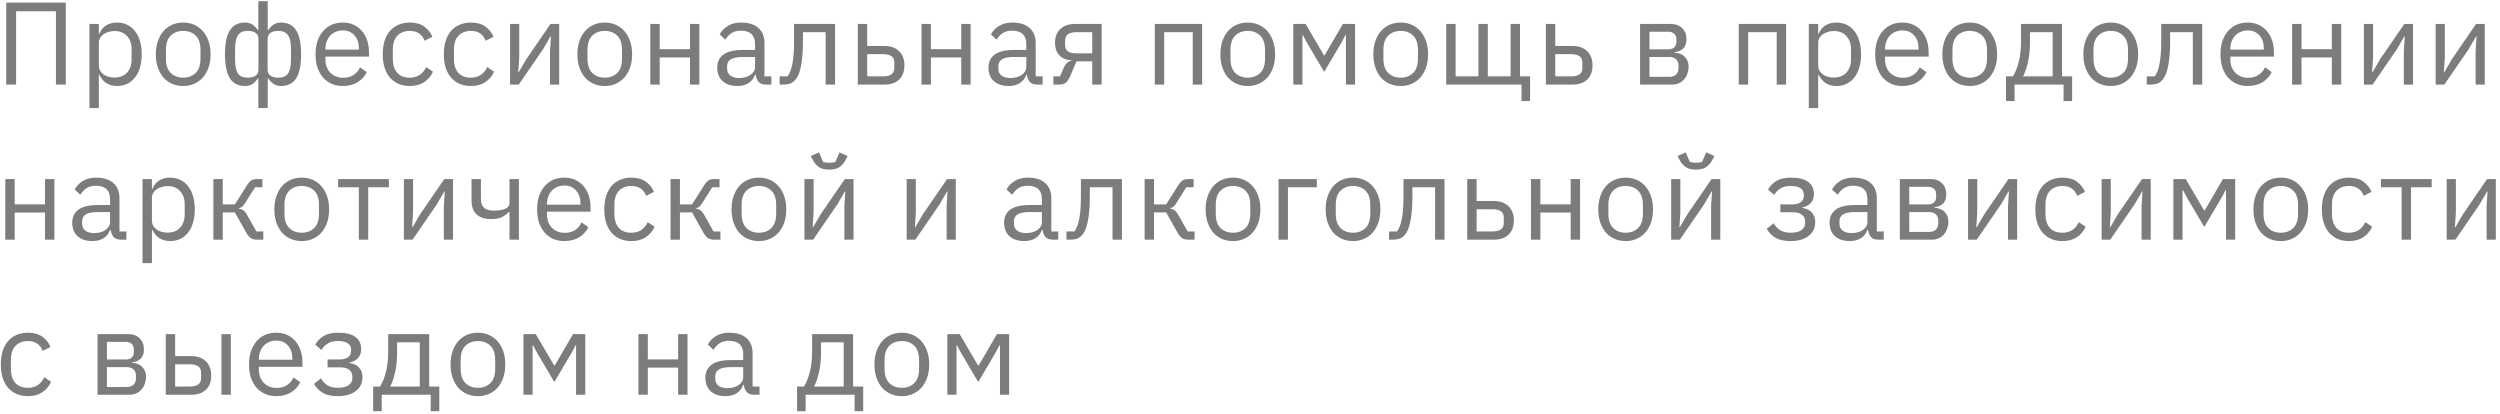 <?xml version="1.0" encoding="UTF-8"?> <svg xmlns="http://www.w3.org/2000/svg" width="532" height="88" viewBox="0 0 532 88" fill="none"><path d="M1.325 0.55H14V18H11.9V2.4H3.425V18H1.325V0.55ZM19.034 5.1H21.034V7.2H21.134C21.467 6.383 21.951 5.783 22.584 5.4C23.234 5 24.009 4.8 24.909 4.8C25.709 4.8 26.434 4.958 27.084 5.275C27.734 5.592 28.284 6.042 28.734 6.625C29.201 7.208 29.551 7.917 29.784 8.75C30.034 9.583 30.159 10.517 30.159 11.55C30.159 12.583 30.034 13.517 29.784 14.35C29.551 15.183 29.201 15.892 28.734 16.475C28.284 17.058 27.734 17.508 27.084 17.825C26.434 18.142 25.709 18.3 24.909 18.3C23.159 18.3 21.901 17.5 21.134 15.9H21.034V23H19.034V5.1ZM24.359 16.5C25.492 16.5 26.384 16.15 27.034 15.45C27.684 14.733 28.009 13.8 28.009 12.65V10.45C28.009 9.3 27.684 8.375 27.034 7.675C26.384 6.958 25.492 6.6 24.359 6.6C23.909 6.6 23.476 6.667 23.059 6.8C22.659 6.917 22.309 7.083 22.009 7.3C21.709 7.517 21.467 7.783 21.284 8.1C21.117 8.4 21.034 8.725 21.034 9.075V13.875C21.034 14.292 21.117 14.667 21.284 15C21.467 15.317 21.709 15.592 22.009 15.825C22.309 16.042 22.659 16.208 23.059 16.325C23.476 16.442 23.909 16.5 24.359 16.5ZM38.986 18.3C38.119 18.3 37.328 18.142 36.611 17.825C35.894 17.508 35.278 17.058 34.761 16.475C34.261 15.875 33.869 15.167 33.586 14.35C33.303 13.517 33.161 12.583 33.161 11.55C33.161 10.533 33.303 9.608 33.586 8.775C33.869 7.942 34.261 7.233 34.761 6.65C35.278 6.05 35.894 5.592 36.611 5.275C37.328 4.958 38.119 4.8 38.986 4.8C39.853 4.8 40.636 4.958 41.336 5.275C42.053 5.592 42.669 6.05 43.186 6.65C43.703 7.233 44.103 7.942 44.386 8.775C44.669 9.608 44.811 10.533 44.811 11.55C44.811 12.583 44.669 13.517 44.386 14.35C44.103 15.167 43.703 15.875 43.186 16.475C42.669 17.058 42.053 17.508 41.336 17.825C40.636 18.142 39.853 18.3 38.986 18.3ZM38.986 16.525C40.069 16.525 40.953 16.192 41.636 15.525C42.319 14.858 42.661 13.842 42.661 12.475V10.625C42.661 9.258 42.319 8.242 41.636 7.575C40.953 6.908 40.069 6.575 38.986 6.575C37.903 6.575 37.019 6.908 36.336 7.575C35.653 8.242 35.311 9.258 35.311 10.625V12.475C35.311 13.842 35.653 14.858 36.336 15.525C37.019 16.192 37.903 16.525 38.986 16.525ZM54.974 16.65H54.899C54.566 17.15 54.182 17.55 53.749 17.85C53.316 18.15 52.782 18.3 52.149 18.3C50.699 18.3 49.624 17.758 48.924 16.675C48.224 15.575 47.874 13.867 47.874 11.55C47.874 9.233 48.224 7.533 48.924 6.45C49.624 5.35 50.699 4.8 52.149 4.8C52.782 4.8 53.316 4.95 53.749 5.25C54.182 5.55 54.566 5.95 54.899 6.45H54.974V0.25H56.974V6.45H57.049C57.382 5.95 57.766 5.55 58.199 5.25C58.632 4.95 59.166 4.8 59.799 4.8C61.249 4.8 62.324 5.35 63.024 6.45C63.724 7.533 64.074 9.233 64.074 11.55C64.074 13.867 63.724 15.575 63.024 16.675C62.324 17.758 61.249 18.3 59.799 18.3C59.166 18.3 58.632 18.15 58.199 17.85C57.766 17.55 57.382 17.15 57.049 16.65H56.974V23H54.974V16.65ZM52.674 16.525C54.224 16.525 54.999 15.942 54.999 14.775V8.325C54.999 7.158 54.224 6.575 52.674 6.575C51.741 6.575 51.066 6.875 50.649 7.475C50.232 8.058 50.024 9.05 50.024 10.45V12.65C50.024 14.05 50.232 15.05 50.649 15.65C51.066 16.233 51.741 16.525 52.674 16.525ZM59.274 16.525C60.191 16.525 60.857 16.233 61.274 15.65C61.707 15.05 61.924 14.05 61.924 12.65V10.45C61.924 9.05 61.707 8.058 61.274 7.475C60.857 6.875 60.191 6.575 59.274 6.575C57.724 6.575 56.949 7.158 56.949 8.325V14.775C56.949 15.942 57.724 16.525 59.274 16.525ZM72.948 18.3C72.064 18.3 71.264 18.142 70.548 17.825C69.848 17.508 69.24 17.058 68.723 16.475C68.223 15.875 67.831 15.167 67.548 14.35C67.281 13.517 67.148 12.583 67.148 11.55C67.148 10.533 67.281 9.608 67.548 8.775C67.831 7.942 68.223 7.233 68.723 6.65C69.24 6.05 69.848 5.592 70.548 5.275C71.264 4.958 72.064 4.8 72.948 4.8C73.814 4.8 74.59 4.958 75.273 5.275C75.956 5.592 76.54 6.033 77.023 6.6C77.506 7.15 77.873 7.808 78.123 8.575C78.389 9.342 78.523 10.183 78.523 11.1V12.05H69.248V12.65C69.248 13.2 69.331 13.717 69.498 14.2C69.681 14.667 69.931 15.075 70.248 15.425C70.581 15.775 70.981 16.05 71.448 16.25C71.931 16.45 72.473 16.55 73.073 16.55C73.889 16.55 74.598 16.358 75.198 15.975C75.814 15.592 76.29 15.042 76.623 14.325L78.048 15.35C77.631 16.233 76.981 16.95 76.098 17.5C75.215 18.033 74.165 18.3 72.948 18.3ZM72.948 6.475C72.398 6.475 71.898 6.575 71.448 6.775C70.998 6.958 70.606 7.225 70.273 7.575C69.956 7.925 69.706 8.342 69.523 8.825C69.34 9.292 69.248 9.808 69.248 10.375V10.55H76.373V10.275C76.373 9.125 76.056 8.208 75.423 7.525C74.806 6.825 73.981 6.475 72.948 6.475ZM87.194 18.3C86.294 18.3 85.485 18.142 84.769 17.825C84.052 17.508 83.444 17.058 82.944 16.475C82.46 15.892 82.085 15.183 81.819 14.35C81.569 13.517 81.444 12.583 81.444 11.55C81.444 10.517 81.569 9.583 81.819 8.75C82.085 7.917 82.46 7.208 82.944 6.625C83.444 6.042 84.052 5.592 84.769 5.275C85.485 4.958 86.294 4.8 87.194 4.8C88.477 4.8 89.502 5.083 90.269 5.65C91.052 6.2 91.635 6.925 92.019 7.825L90.344 8.675C90.11 8.008 89.727 7.492 89.194 7.125C88.66 6.758 87.994 6.575 87.194 6.575C86.594 6.575 86.069 6.675 85.619 6.875C85.169 7.058 84.794 7.325 84.494 7.675C84.194 8.008 83.969 8.417 83.819 8.9C83.669 9.367 83.594 9.883 83.594 10.45V12.65C83.594 13.783 83.894 14.717 84.494 15.45C85.11 16.167 86.01 16.525 87.194 16.525C88.81 16.525 89.977 15.775 90.694 14.275L92.144 15.25C91.727 16.183 91.102 16.925 90.269 17.475C89.452 18.025 88.427 18.3 87.194 18.3ZM100.195 18.3C99.295 18.3 98.487 18.142 97.77 17.825C97.054 17.508 96.445 17.058 95.945 16.475C95.462 15.892 95.087 15.183 94.82 14.35C94.57 13.517 94.445 12.583 94.445 11.55C94.445 10.517 94.57 9.583 94.82 8.75C95.087 7.917 95.462 7.208 95.945 6.625C96.445 6.042 97.054 5.592 97.77 5.275C98.487 4.958 99.295 4.8 100.195 4.8C101.479 4.8 102.504 5.083 103.27 5.65C104.054 6.2 104.637 6.925 105.02 7.825L103.345 8.675C103.112 8.008 102.729 7.492 102.195 7.125C101.662 6.758 100.995 6.575 100.195 6.575C99.595 6.575 99.07 6.675 98.62 6.875C98.17 7.058 97.795 7.325 97.495 7.675C97.195 8.008 96.97 8.417 96.82 8.9C96.67 9.367 96.595 9.883 96.595 10.45V12.65C96.595 13.783 96.895 14.717 97.495 15.45C98.112 16.167 99.012 16.525 100.195 16.525C101.812 16.525 102.979 15.775 103.695 14.275L105.145 15.25C104.729 16.183 104.104 16.925 103.27 17.475C102.454 18.025 101.429 18.3 100.195 18.3ZM108.544 5.1H110.494V12.25L110.294 15.35H110.394L111.994 12.6L117.144 5.1H118.994V18H117.044V10.85L117.244 7.75H117.144L115.544 10.5L110.394 18H108.544V5.1ZM128.691 18.3C127.824 18.3 127.032 18.142 126.316 17.825C125.599 17.508 124.982 17.058 124.466 16.475C123.966 15.875 123.574 15.167 123.291 14.35C123.007 13.517 122.866 12.583 122.866 11.55C122.866 10.533 123.007 9.608 123.291 8.775C123.574 7.942 123.966 7.233 124.466 6.65C124.982 6.05 125.599 5.592 126.316 5.275C127.032 4.958 127.824 4.8 128.691 4.8C129.557 4.8 130.341 4.958 131.041 5.275C131.757 5.592 132.374 6.05 132.891 6.65C133.407 7.233 133.807 7.942 134.091 8.775C134.374 9.608 134.516 10.533 134.516 11.55C134.516 12.583 134.374 13.517 134.091 14.35C133.807 15.167 133.407 15.875 132.891 16.475C132.374 17.058 131.757 17.508 131.041 17.825C130.341 18.142 129.557 18.3 128.691 18.3ZM128.691 16.525C129.774 16.525 130.657 16.192 131.341 15.525C132.024 14.858 132.366 13.842 132.366 12.475V10.625C132.366 9.258 132.024 8.242 131.341 7.575C130.657 6.908 129.774 6.575 128.691 6.575C127.607 6.575 126.724 6.908 126.041 7.575C125.357 8.242 125.016 9.258 125.016 10.625V12.475C125.016 13.842 125.357 14.858 126.041 15.525C126.724 16.192 127.607 16.525 128.691 16.525ZM138.38 5.1H140.38V10.475H146.83V5.1H148.83V18H146.83V12.225H140.38V18H138.38V5.1ZM163.027 18C162.277 18 161.736 17.8 161.402 17.4C161.086 17 160.886 16.5 160.802 15.9H160.677C160.394 16.7 159.927 17.3 159.277 17.7C158.627 18.1 157.852 18.3 156.952 18.3C155.586 18.3 154.519 17.95 153.752 17.25C153.002 16.55 152.627 15.6 152.627 14.4C152.627 13.183 153.069 12.25 153.952 11.6C154.852 10.95 156.244 10.625 158.127 10.625H160.677V9.35C160.677 8.433 160.427 7.733 159.927 7.25C159.427 6.767 158.661 6.525 157.627 6.525C156.844 6.525 156.186 6.7 155.652 7.05C155.136 7.4 154.702 7.867 154.352 8.45L153.152 7.325C153.502 6.625 154.061 6.033 154.827 5.55C155.594 5.05 156.561 4.8 157.727 4.8C159.294 4.8 160.511 5.183 161.377 5.95C162.244 6.717 162.677 7.783 162.677 9.15V16.25H164.152V18H163.027ZM157.277 16.6C157.777 16.6 158.236 16.542 158.652 16.425C159.069 16.308 159.427 16.142 159.727 15.925C160.027 15.708 160.261 15.458 160.427 15.175C160.594 14.892 160.677 14.583 160.677 14.25V12.125H158.027C156.877 12.125 156.036 12.292 155.502 12.625C154.986 12.958 154.727 13.442 154.727 14.075V14.6C154.727 15.233 154.952 15.725 155.402 16.075C155.869 16.425 156.494 16.6 157.277 16.6ZM165.901 16.25H167.601C167.818 15.95 168.009 15.592 168.176 15.175C168.343 14.758 168.484 14.258 168.601 13.675C168.718 13.092 168.809 12.4 168.876 11.6C168.943 10.8 168.976 9.858 168.976 8.775V5.1H177.701V18H175.701V6.85H170.876V8.825C170.876 10.075 170.826 11.167 170.726 12.1C170.643 13.033 170.518 13.833 170.351 14.5C170.201 15.167 170.018 15.717 169.801 16.15C169.584 16.567 169.351 16.9 169.101 17.15C168.784 17.467 168.434 17.692 168.051 17.825C167.668 17.942 167.209 18 166.676 18H165.901V16.25ZM182.537 5.1H184.537V9.775H188.212C189.512 9.775 190.545 10.142 191.312 10.875C192.078 11.608 192.462 12.617 192.462 13.9C192.462 15.2 192.087 16.208 191.337 16.925C190.587 17.642 189.553 18 188.237 18H182.537V5.1ZM187.937 16.25C188.687 16.25 189.27 16.108 189.687 15.825C190.103 15.542 190.312 15.067 190.312 14.4V13.35C190.312 12.683 190.103 12.217 189.687 11.95C189.27 11.667 188.687 11.525 187.937 11.525H184.537V16.25H187.937ZM196.1 5.1H198.1V10.475H204.55V5.1H206.55V18H204.55V12.225H198.1V18H196.1V5.1ZM220.747 18C219.997 18 219.456 17.8 219.122 17.4C218.806 17 218.606 16.5 218.522 15.9H218.397C218.114 16.7 217.647 17.3 216.997 17.7C216.347 18.1 215.572 18.3 214.672 18.3C213.306 18.3 212.239 17.95 211.472 17.25C210.722 16.55 210.347 15.6 210.347 14.4C210.347 13.183 210.789 12.25 211.672 11.6C212.572 10.95 213.964 10.625 215.847 10.625H218.397V9.35C218.397 8.433 218.147 7.733 217.647 7.25C217.147 6.767 216.381 6.525 215.347 6.525C214.564 6.525 213.906 6.7 213.372 7.05C212.856 7.4 212.422 7.867 212.072 8.45L210.872 7.325C211.222 6.625 211.781 6.033 212.547 5.55C213.314 5.05 214.281 4.8 215.447 4.8C217.014 4.8 218.231 5.183 219.097 5.95C219.964 6.717 220.397 7.783 220.397 9.15V16.25H221.872V18H220.747ZM214.997 16.6C215.497 16.6 215.956 16.542 216.372 16.425C216.789 16.308 217.147 16.142 217.447 15.925C217.747 15.708 217.981 15.458 218.147 15.175C218.314 14.892 218.397 14.583 218.397 14.25V12.125H215.747C214.597 12.125 213.756 12.292 213.222 12.625C212.706 12.958 212.447 13.442 212.447 14.075V14.6C212.447 15.233 212.672 15.725 213.122 16.075C213.589 16.425 214.214 16.6 214.997 16.6ZM224.152 16.25H225.577L226.402 14.35C226.585 13.917 226.81 13.592 227.077 13.375C227.343 13.142 227.643 13 227.977 12.95V12.85C226.827 12.75 225.96 12.375 225.377 11.725C224.793 11.075 224.502 10.2 224.502 9.1C224.502 7.85 224.877 6.875 225.627 6.175C226.377 5.458 227.41 5.1 228.727 5.1H234.427V18H232.427V13.05H229.077L227.727 16.225C227.427 16.925 227.093 17.4 226.727 17.65C226.377 17.883 225.977 18 225.527 18H224.152V16.25ZM232.427 11.35V6.85H229.027C228.277 6.85 227.693 6.992 227.277 7.275C226.86 7.558 226.652 8.033 226.652 8.7V9.525C226.652 10.192 226.86 10.667 227.277 10.95C227.693 11.217 228.277 11.35 229.027 11.35H232.427ZM245.739 5.1H255.814V18H253.814V6.85H247.739V18H245.739V5.1ZM265.52 18.3C264.653 18.3 263.862 18.142 263.145 17.825C262.428 17.508 261.812 17.058 261.295 16.475C260.795 15.875 260.403 15.167 260.12 14.35C259.837 13.517 259.695 12.583 259.695 11.55C259.695 10.533 259.837 9.608 260.12 8.775C260.403 7.942 260.795 7.233 261.295 6.65C261.812 6.05 262.428 5.592 263.145 5.275C263.862 4.958 264.653 4.8 265.52 4.8C266.387 4.8 267.17 4.958 267.87 5.275C268.587 5.592 269.203 6.05 269.72 6.65C270.237 7.233 270.637 7.942 270.92 8.775C271.203 9.608 271.345 10.533 271.345 11.55C271.345 12.583 271.203 13.517 270.92 14.35C270.637 15.167 270.237 15.875 269.72 16.475C269.203 17.058 268.587 17.508 267.87 17.825C267.17 18.142 266.387 18.3 265.52 18.3ZM265.52 16.525C266.603 16.525 267.487 16.192 268.17 15.525C268.853 14.858 269.195 13.842 269.195 12.475V10.625C269.195 9.258 268.853 8.242 268.17 7.575C267.487 6.908 266.603 6.575 265.52 6.575C264.437 6.575 263.553 6.908 262.87 7.575C262.187 8.242 261.845 9.258 261.845 10.625V12.475C261.845 13.842 262.187 14.858 262.87 15.525C263.553 16.192 264.437 16.525 265.52 16.525ZM275.209 5.1H277.834L281.759 11.8H281.859L285.759 5.1H288.359V18H286.409V7.5H286.284L285.559 8.9L281.784 15.3L278.009 8.9L277.284 7.5H277.159V18H275.209V5.1ZM298.066 18.3C297.2 18.3 296.408 18.142 295.691 17.825C294.975 17.508 294.358 17.058 293.841 16.475C293.341 15.875 292.95 15.167 292.666 14.35C292.383 13.517 292.241 12.583 292.241 11.55C292.241 10.533 292.383 9.608 292.666 8.775C292.95 7.942 293.341 7.233 293.841 6.65C294.358 6.05 294.975 5.592 295.691 5.275C296.408 4.958 297.2 4.8 298.066 4.8C298.933 4.8 299.716 4.958 300.416 5.275C301.133 5.592 301.75 6.05 302.266 6.65C302.783 7.233 303.183 7.942 303.466 8.775C303.75 9.608 303.891 10.533 303.891 11.55C303.891 12.583 303.75 13.517 303.466 14.35C303.183 15.167 302.783 15.875 302.266 16.475C301.75 17.058 301.133 17.508 300.416 17.825C299.716 18.142 298.933 18.3 298.066 18.3ZM298.066 16.525C299.15 16.525 300.033 16.192 300.716 15.525C301.4 14.858 301.741 13.842 301.741 12.475V10.625C301.741 9.258 301.4 8.242 300.716 7.575C300.033 6.908 299.15 6.575 298.066 6.575C296.983 6.575 296.1 6.908 295.416 7.575C294.733 8.242 294.391 9.258 294.391 10.625V12.475C294.391 13.842 294.733 14.858 295.416 15.525C296.1 16.192 296.983 16.525 298.066 16.525ZM323.781 18H307.756V5.1H309.756V16.25H314.606V5.1H316.606V16.25H321.456V5.1H323.456V16.25H325.606V21.5H323.781V18ZM328.961 5.1H330.961V9.775H334.636C335.936 9.775 336.969 10.142 337.736 10.875C338.502 11.608 338.886 12.617 338.886 13.9C338.886 15.2 338.511 16.208 337.761 16.925C337.011 17.642 335.977 18 334.661 18H328.961V5.1ZM334.361 16.25C335.111 16.25 335.694 16.108 336.111 15.825C336.527 15.542 336.736 15.067 336.736 14.4V13.35C336.736 12.683 336.527 12.217 336.111 11.95C335.694 11.667 335.111 11.525 334.361 11.525H330.961V16.25H334.361ZM349.007 5.1H355.507C356.557 5.1 357.382 5.4 357.982 6C358.582 6.583 358.882 7.375 358.882 8.375C358.882 9.992 358.04 10.9 356.357 11.1V11.2C357.357 11.283 358.099 11.6 358.582 12.15C359.082 12.683 359.332 13.35 359.332 14.15C359.332 14.667 359.249 15.158 359.082 15.625C358.932 16.092 358.707 16.5 358.407 16.85C358.107 17.2 357.74 17.483 357.307 17.7C356.874 17.9 356.382 18 355.832 18H349.007V5.1ZM355.232 16.35C355.832 16.35 356.307 16.192 356.657 15.875C357.007 15.558 357.182 15.108 357.182 14.525V13.95C357.182 13.367 357.007 12.917 356.657 12.6C356.307 12.283 355.832 12.125 355.232 12.125H351.007V16.35H355.232ZM354.982 10.5C355.532 10.5 355.957 10.367 356.257 10.1C356.574 9.817 356.732 9.417 356.732 8.9V8.35C356.732 7.833 356.574 7.442 356.257 7.175C355.957 6.892 355.532 6.75 354.982 6.75H351.007V10.5H354.982ZM370.006 5.1H380.081V18H378.081V6.85H372.006V18H370.006V5.1ZM384.912 5.1H386.912V7.2H387.012C387.345 6.383 387.828 5.783 388.462 5.4C389.112 5 389.887 4.8 390.787 4.8C391.587 4.8 392.312 4.958 392.962 5.275C393.612 5.592 394.162 6.042 394.612 6.625C395.078 7.208 395.428 7.917 395.662 8.75C395.912 9.583 396.037 10.517 396.037 11.55C396.037 12.583 395.912 13.517 395.662 14.35C395.428 15.183 395.078 15.892 394.612 16.475C394.162 17.058 393.612 17.508 392.962 17.825C392.312 18.142 391.587 18.3 390.787 18.3C389.037 18.3 387.778 17.5 387.012 15.9H386.912V23H384.912V5.1ZM390.237 16.5C391.37 16.5 392.262 16.15 392.912 15.45C393.562 14.733 393.887 13.8 393.887 12.65V10.45C393.887 9.3 393.562 8.375 392.912 7.675C392.262 6.958 391.37 6.6 390.237 6.6C389.787 6.6 389.353 6.667 388.937 6.8C388.537 6.917 388.187 7.083 387.887 7.3C387.587 7.517 387.345 7.783 387.162 8.1C386.995 8.4 386.912 8.725 386.912 9.075V13.875C386.912 14.292 386.995 14.667 387.162 15C387.345 15.317 387.587 15.592 387.887 15.825C388.187 16.042 388.537 16.208 388.937 16.325C389.353 16.442 389.787 16.5 390.237 16.5ZM404.839 18.3C403.955 18.3 403.155 18.142 402.439 17.825C401.739 17.508 401.13 17.058 400.614 16.475C400.114 15.875 399.722 15.167 399.439 14.35C399.172 13.517 399.039 12.583 399.039 11.55C399.039 10.533 399.172 9.608 399.439 8.775C399.722 7.942 400.114 7.233 400.614 6.65C401.13 6.05 401.739 5.592 402.439 5.275C403.155 4.958 403.955 4.8 404.839 4.8C405.705 4.8 406.48 4.958 407.164 5.275C407.847 5.592 408.43 6.033 408.914 6.6C409.397 7.15 409.764 7.808 410.014 8.575C410.28 9.342 410.414 10.183 410.414 11.1V12.05H401.139V12.65C401.139 13.2 401.222 13.717 401.389 14.2C401.572 14.667 401.822 15.075 402.139 15.425C402.472 15.775 402.872 16.05 403.339 16.25C403.822 16.45 404.364 16.55 404.964 16.55C405.78 16.55 406.489 16.358 407.089 15.975C407.705 15.592 408.18 15.042 408.514 14.325L409.939 15.35C409.522 16.233 408.872 16.95 407.989 17.5C407.105 18.033 406.055 18.3 404.839 18.3ZM404.839 6.475C404.289 6.475 403.789 6.575 403.339 6.775C402.889 6.958 402.497 7.225 402.164 7.575C401.847 7.925 401.597 8.342 401.414 8.825C401.23 9.292 401.139 9.808 401.139 10.375V10.55H408.264V10.275C408.264 9.125 407.947 8.208 407.314 7.525C406.697 6.825 405.872 6.475 404.839 6.475ZM419.159 18.3C418.293 18.3 417.501 18.142 416.784 17.825C416.068 17.508 415.451 17.058 414.934 16.475C414.434 15.875 414.043 15.167 413.759 14.35C413.476 13.517 413.334 12.583 413.334 11.55C413.334 10.533 413.476 9.608 413.759 8.775C414.043 7.942 414.434 7.233 414.934 6.65C415.451 6.05 416.068 5.592 416.784 5.275C417.501 4.958 418.293 4.8 419.159 4.8C420.026 4.8 420.809 4.958 421.509 5.275C422.226 5.592 422.843 6.05 423.359 6.65C423.876 7.233 424.276 7.942 424.559 8.775C424.843 9.608 424.984 10.533 424.984 11.55C424.984 12.583 424.843 13.517 424.559 14.35C424.276 15.167 423.876 15.875 423.359 16.475C422.843 17.058 422.226 17.508 421.509 17.825C420.809 18.142 420.026 18.3 419.159 18.3ZM419.159 16.525C420.243 16.525 421.126 16.192 421.809 15.525C422.493 14.858 422.834 13.842 422.834 12.475V10.625C422.834 9.258 422.493 8.242 421.809 7.575C421.126 6.908 420.243 6.575 419.159 6.575C418.076 6.575 417.193 6.908 416.509 7.575C415.826 8.242 415.484 9.258 415.484 10.625V12.475C415.484 13.842 415.826 14.858 416.509 15.525C417.193 16.192 418.076 16.525 419.159 16.525ZM426.875 16.25H428.35C428.866 15.417 429.283 14.375 429.6 13.125C429.916 11.875 430.075 10.442 430.075 8.825V5.1H438.8V16.25H440.95V21.5H439.125V18H428.7V21.5H426.875V16.25ZM436.8 16.25V6.85H431.975V8.925C431.975 10.642 431.825 12.108 431.525 13.325C431.241 14.525 430.9 15.5 430.5 16.25H436.8ZM449.167 18.3C448.3 18.3 447.508 18.142 446.792 17.825C446.075 17.508 445.458 17.058 444.942 16.475C444.442 15.875 444.05 15.167 443.767 14.35C443.483 13.517 443.342 12.583 443.342 11.55C443.342 10.533 443.483 9.608 443.767 8.775C444.05 7.942 444.442 7.233 444.942 6.65C445.458 6.05 446.075 5.592 446.792 5.275C447.508 4.958 448.3 4.8 449.167 4.8C450.033 4.8 450.817 4.958 451.517 5.275C452.233 5.592 452.85 6.05 453.367 6.65C453.883 7.233 454.283 7.942 454.567 8.775C454.85 9.608 454.992 10.533 454.992 11.55C454.992 12.583 454.85 13.517 454.567 14.35C454.283 15.167 453.883 15.875 453.367 16.475C452.85 17.058 452.233 17.508 451.517 17.825C450.817 18.142 450.033 18.3 449.167 18.3ZM449.167 16.525C450.25 16.525 451.133 16.192 451.817 15.525C452.5 14.858 452.842 13.842 452.842 12.475V10.625C452.842 9.258 452.5 8.242 451.817 7.575C451.133 6.908 450.25 6.575 449.167 6.575C448.083 6.575 447.2 6.908 446.517 7.575C445.833 8.242 445.492 9.258 445.492 10.625V12.475C445.492 13.842 445.833 14.858 446.517 15.525C447.2 16.192 448.083 16.525 449.167 16.525ZM456.833 16.25H458.533C458.75 15.95 458.942 15.592 459.108 15.175C459.275 14.758 459.417 14.258 459.533 13.675C459.65 13.092 459.742 12.4 459.808 11.6C459.875 10.8 459.908 9.858 459.908 8.775V5.1H468.633V18H466.633V6.85H461.808V8.825C461.808 10.075 461.758 11.167 461.658 12.1C461.575 13.033 461.45 13.833 461.283 14.5C461.133 15.167 460.95 15.717 460.733 16.15C460.517 16.567 460.283 16.9 460.033 17.15C459.717 17.467 459.367 17.692 458.983 17.825C458.6 17.942 458.142 18 457.608 18H456.833V16.25ZM478.319 18.3C477.436 18.3 476.636 18.142 475.919 17.825C475.219 17.508 474.611 17.058 474.094 16.475C473.594 15.875 473.202 15.167 472.919 14.35C472.652 13.517 472.519 12.583 472.519 11.55C472.519 10.533 472.652 9.608 472.919 8.775C473.202 7.942 473.594 7.233 474.094 6.65C474.611 6.05 475.219 5.592 475.919 5.275C476.636 4.958 477.436 4.8 478.319 4.8C479.186 4.8 479.961 4.958 480.644 5.275C481.327 5.592 481.911 6.033 482.394 6.6C482.877 7.15 483.244 7.808 483.494 8.575C483.761 9.342 483.894 10.183 483.894 11.1V12.05H474.619V12.65C474.619 13.2 474.702 13.717 474.869 14.2C475.052 14.667 475.302 15.075 475.619 15.425C475.952 15.775 476.352 16.05 476.819 16.25C477.302 16.45 477.844 16.55 478.444 16.55C479.261 16.55 479.969 16.358 480.569 15.975C481.186 15.592 481.661 15.042 481.994 14.325L483.419 15.35C483.002 16.233 482.352 16.95 481.469 17.5C480.586 18.033 479.536 18.3 478.319 18.3ZM478.319 6.475C477.769 6.475 477.269 6.575 476.819 6.775C476.369 6.958 475.977 7.225 475.644 7.575C475.327 7.925 475.077 8.342 474.894 8.825C474.711 9.292 474.619 9.808 474.619 10.375V10.55H481.744V10.275C481.744 9.125 481.427 8.208 480.794 7.525C480.177 6.825 479.352 6.475 478.319 6.475ZM487.765 5.1H489.765V10.475H496.215V5.1H498.215V18H496.215V12.225H489.765V18H487.765V5.1ZM503.037 5.1H504.987V12.25L504.787 15.35H504.887L506.487 12.6L511.637 5.1H513.487V18H511.537V10.85L511.737 7.75H511.637L510.037 10.5L504.887 18H503.037V5.1ZM518.309 5.1H520.259V12.25L520.059 15.35H520.159L521.759 12.6L526.909 5.1H528.759V18H526.809V10.85L527.009 7.75H526.909L525.309 10.5L520.159 18H518.309V5.1ZM1.125 38.1H3.125V43.475H9.575V38.1H11.575V51H9.575V45.225H3.125V51H1.125V38.1ZM25.772 51C25.022 51 24.481 50.8 24.147 50.4C23.831 50 23.631 49.5 23.547 48.9H23.422C23.139 49.7 22.672 50.3 22.022 50.7C21.372 51.1 20.597 51.3 19.697 51.3C18.331 51.3 17.264 50.95 16.497 50.25C15.747 49.55 15.372 48.6 15.372 47.4C15.372 46.183 15.814 45.25 16.697 44.6C17.597 43.95 18.989 43.625 20.872 43.625H23.422V42.35C23.422 41.433 23.172 40.733 22.672 40.25C22.172 39.767 21.406 39.525 20.372 39.525C19.589 39.525 18.931 39.7 18.397 40.05C17.881 40.4 17.447 40.867 17.097 41.45L15.897 40.325C16.247 39.625 16.806 39.033 17.572 38.55C18.339 38.05 19.306 37.8 20.472 37.8C22.039 37.8 23.256 38.183 24.122 38.95C24.989 39.717 25.422 40.783 25.422 42.15V49.25H26.897V51H25.772ZM20.022 49.6C20.522 49.6 20.981 49.542 21.397 49.425C21.814 49.308 22.172 49.142 22.472 48.925C22.772 48.708 23.006 48.458 23.172 48.175C23.339 47.892 23.422 47.583 23.422 47.25V45.125H20.772C19.622 45.125 18.781 45.292 18.247 45.625C17.731 45.958 17.472 46.442 17.472 47.075V47.6C17.472 48.233 17.697 48.725 18.147 49.075C18.614 49.425 19.239 49.6 20.022 49.6ZM30.327 38.1H32.327V40.2H32.427C32.76 39.383 33.243 38.783 33.877 38.4C34.527 38 35.302 37.8 36.202 37.8C37.002 37.8 37.727 37.958 38.377 38.275C39.027 38.592 39.577 39.042 40.027 39.625C40.493 40.208 40.843 40.917 41.077 41.75C41.327 42.583 41.452 43.517 41.452 44.55C41.452 45.583 41.327 46.517 41.077 47.35C40.843 48.183 40.493 48.892 40.027 49.475C39.577 50.058 39.027 50.508 38.377 50.825C37.727 51.142 37.002 51.3 36.202 51.3C34.452 51.3 33.193 50.5 32.427 48.9H32.327V56H30.327V38.1ZM35.652 49.5C36.785 49.5 37.677 49.15 38.327 48.45C38.977 47.733 39.302 46.8 39.302 45.65V43.45C39.302 42.3 38.977 41.375 38.327 40.675C37.677 39.958 36.785 39.6 35.652 39.6C35.202 39.6 34.768 39.667 34.352 39.8C33.952 39.917 33.602 40.083 33.302 40.3C33.002 40.517 32.76 40.783 32.577 41.1C32.41 41.4 32.327 41.725 32.327 42.075V46.875C32.327 47.292 32.41 47.667 32.577 48C32.76 48.317 33.002 48.592 33.302 48.825C33.602 49.042 33.952 49.208 34.352 49.325C34.768 49.442 35.202 49.5 35.652 49.5ZM45.404 38.1H47.404V43.5H49.979L52.479 39.55C52.662 39.25 52.837 39.008 53.004 38.825C53.17 38.625 53.337 38.475 53.504 38.375C53.67 38.275 53.845 38.208 54.029 38.175C54.212 38.125 54.42 38.1 54.654 38.1H55.829V39.85H54.279L52.254 43.05C52.12 43.267 52.004 43.442 51.904 43.575C51.804 43.708 51.704 43.825 51.604 43.925C51.504 44.008 51.395 44.083 51.279 44.15C51.162 44.2 51.02 44.25 50.854 44.3V44.4C51.204 44.45 51.504 44.567 51.754 44.75C52.02 44.917 52.295 45.25 52.579 45.75L54.554 49.25H56.029V51H54.579C54.145 51 53.745 50.892 53.379 50.675C53.029 50.442 52.687 50.025 52.354 49.425L49.979 45.2H47.404V51H45.404V38.1ZM64.208 51.3C63.342 51.3 62.55 51.142 61.833 50.825C61.117 50.508 60.5 50.058 59.983 49.475C59.483 48.875 59.092 48.167 58.808 47.35C58.525 46.517 58.383 45.583 58.383 44.55C58.383 43.533 58.525 42.608 58.808 41.775C59.092 40.942 59.483 40.233 59.983 39.65C60.5 39.05 61.117 38.592 61.833 38.275C62.55 37.958 63.342 37.8 64.208 37.8C65.075 37.8 65.858 37.958 66.558 38.275C67.275 38.592 67.891 39.05 68.408 39.65C68.925 40.233 69.325 40.942 69.608 41.775C69.891 42.608 70.033 43.533 70.033 44.55C70.033 45.583 69.891 46.517 69.608 47.35C69.325 48.167 68.925 48.875 68.408 49.475C67.891 50.058 67.275 50.508 66.558 50.825C65.858 51.142 65.075 51.3 64.208 51.3ZM64.208 49.525C65.291 49.525 66.175 49.192 66.858 48.525C67.541 47.858 67.883 46.842 67.883 45.475V43.625C67.883 42.258 67.541 41.242 66.858 40.575C66.175 39.908 65.291 39.575 64.208 39.575C63.125 39.575 62.242 39.908 61.558 40.575C60.875 41.242 60.533 42.258 60.533 43.625V45.475C60.533 46.842 60.875 47.858 61.558 48.525C62.242 49.192 63.125 49.525 64.208 49.525ZM76.355 39.85H71.955V38.1H82.755V39.85H78.355V51H76.355V39.85ZM85.947 38.1H87.897V45.25L87.697 48.35H87.797L89.397 45.6L94.547 38.1H96.397V51H94.447V43.85L94.647 40.75H94.547L92.947 43.5L87.797 51H85.947V38.1ZM108.419 45.075H108.294C107.894 45.525 107.403 45.9 106.819 46.2C106.236 46.483 105.469 46.625 104.519 46.625C103.203 46.625 102.178 46.3 101.444 45.65C100.711 44.983 100.344 43.983 100.344 42.65V38.1H102.344V42.475C102.344 44.042 103.269 44.825 105.119 44.825C106.069 44.825 106.853 44.7 107.469 44.45C108.103 44.183 108.419 43.783 108.419 43.25V38.1H110.419V51H108.419V45.075ZM120.096 51.3C119.213 51.3 118.413 51.142 117.696 50.825C116.996 50.508 116.388 50.058 115.871 49.475C115.371 48.875 114.98 48.167 114.696 47.35C114.43 46.517 114.296 45.583 114.296 44.55C114.296 43.533 114.43 42.608 114.696 41.775C114.98 40.942 115.371 40.233 115.871 39.65C116.388 39.05 116.996 38.592 117.696 38.275C118.413 37.958 119.213 37.8 120.096 37.8C120.963 37.8 121.738 37.958 122.421 38.275C123.105 38.592 123.688 39.033 124.171 39.6C124.655 40.15 125.021 40.808 125.271 41.575C125.538 42.342 125.671 43.183 125.671 44.1V45.05H116.396V45.65C116.396 46.2 116.48 46.717 116.646 47.2C116.83 47.667 117.08 48.075 117.396 48.425C117.73 48.775 118.13 49.05 118.596 49.25C119.08 49.45 119.621 49.55 120.221 49.55C121.038 49.55 121.746 49.358 122.346 48.975C122.963 48.592 123.438 48.042 123.771 47.325L125.196 48.35C124.78 49.233 124.13 49.95 123.246 50.5C122.363 51.033 121.313 51.3 120.096 51.3ZM120.096 39.475C119.546 39.475 119.046 39.575 118.596 39.775C118.146 39.958 117.755 40.225 117.421 40.575C117.105 40.925 116.855 41.342 116.671 41.825C116.488 42.292 116.396 42.808 116.396 43.375V43.55H123.521V43.275C123.521 42.125 123.205 41.208 122.571 40.525C121.955 39.825 121.13 39.475 120.096 39.475ZM134.342 51.3C133.442 51.3 132.634 51.142 131.917 50.825C131.201 50.508 130.592 50.058 130.092 49.475C129.609 48.892 129.234 48.183 128.967 47.35C128.717 46.517 128.592 45.583 128.592 44.55C128.592 43.517 128.717 42.583 128.967 41.75C129.234 40.917 129.609 40.208 130.092 39.625C130.592 39.042 131.201 38.592 131.917 38.275C132.634 37.958 133.442 37.8 134.342 37.8C135.626 37.8 136.651 38.083 137.417 38.65C138.201 39.2 138.784 39.925 139.167 40.825L137.492 41.675C137.259 41.008 136.876 40.492 136.342 40.125C135.809 39.758 135.142 39.575 134.342 39.575C133.742 39.575 133.217 39.675 132.767 39.875C132.317 40.058 131.942 40.325 131.642 40.675C131.342 41.008 131.117 41.417 130.967 41.9C130.817 42.367 130.742 42.883 130.742 43.45V45.65C130.742 46.783 131.042 47.717 131.642 48.45C132.259 49.167 133.159 49.525 134.342 49.525C135.959 49.525 137.126 48.775 137.842 47.275L139.292 48.25C138.876 49.183 138.251 49.925 137.417 50.475C136.601 51.025 135.576 51.3 134.342 51.3ZM142.69 38.1H144.69V43.5H147.265L149.765 39.55C149.949 39.25 150.124 39.008 150.29 38.825C150.457 38.625 150.624 38.475 150.79 38.375C150.957 38.275 151.132 38.208 151.315 38.175C151.499 38.125 151.707 38.1 151.94 38.1H153.115V39.85H151.565L149.54 43.05C149.407 43.267 149.29 43.442 149.19 43.575C149.09 43.708 148.99 43.825 148.89 43.925C148.79 44.008 148.682 44.083 148.565 44.15C148.449 44.2 148.307 44.25 148.14 44.3V44.4C148.49 44.45 148.79 44.567 149.04 44.75C149.307 44.917 149.582 45.25 149.865 45.75L151.84 49.25H153.315V51H151.865C151.432 51 151.032 50.892 150.665 50.675C150.315 50.442 149.974 50.025 149.64 49.425L147.265 45.2H144.69V51H142.69V38.1ZM161.495 51.3C160.628 51.3 159.837 51.142 159.12 50.825C158.403 50.508 157.787 50.058 157.27 49.475C156.77 48.875 156.378 48.167 156.095 47.35C155.812 46.517 155.67 45.583 155.67 44.55C155.67 43.533 155.812 42.608 156.095 41.775C156.378 40.942 156.77 40.233 157.27 39.65C157.787 39.05 158.403 38.592 159.12 38.275C159.837 37.958 160.628 37.8 161.495 37.8C162.362 37.8 163.145 37.958 163.845 38.275C164.562 38.592 165.178 39.05 165.695 39.65C166.212 40.233 166.612 40.942 166.895 41.775C167.178 42.608 167.32 43.533 167.32 44.55C167.32 45.583 167.178 46.517 166.895 47.35C166.612 48.167 166.212 48.875 165.695 49.475C165.178 50.058 164.562 50.508 163.845 50.825C163.145 51.142 162.362 51.3 161.495 51.3ZM161.495 49.525C162.578 49.525 163.462 49.192 164.145 48.525C164.828 47.858 165.17 46.842 165.17 45.475V43.625C165.17 42.258 164.828 41.242 164.145 40.575C163.462 39.908 162.578 39.575 161.495 39.575C160.412 39.575 159.528 39.908 158.845 40.575C158.162 41.242 157.82 42.258 157.82 43.625V45.475C157.82 46.842 158.162 47.858 158.845 48.525C159.528 49.192 160.412 49.525 161.495 49.525ZM171.184 38.1H173.134V45.25L172.934 48.35H173.034L174.634 45.6L179.784 38.1H181.634V51H179.684V43.85L179.884 40.75H179.784L178.184 43.5L173.034 51H171.184V38.1ZM176.459 36.1C175.559 36.1 174.843 35.925 174.309 35.575C173.776 35.208 173.351 34.733 173.034 34.15L172.534 33.2L174.284 32.425L175.159 34.475C175.359 34.525 175.576 34.567 175.809 34.6C176.043 34.617 176.259 34.625 176.459 34.625C176.659 34.625 176.876 34.617 177.109 34.6C177.343 34.567 177.559 34.525 177.759 34.475L178.634 32.425L180.384 33.2L179.884 34.15C179.568 34.733 179.143 35.208 178.609 35.575C178.076 35.925 177.359 36.1 176.459 36.1ZM192.94 38.1H194.89V45.25L194.69 48.35H194.79L196.39 45.6L201.54 38.1H203.39V51H201.44V43.85L201.64 40.75H201.54L199.94 43.5L194.79 51H192.94V38.1ZM224.07 51C223.32 51 222.778 50.8 222.445 50.4C222.128 50 221.928 49.5 221.845 48.9H221.72C221.437 49.7 220.97 50.3 220.32 50.7C219.67 51.1 218.895 51.3 217.995 51.3C216.628 51.3 215.562 50.95 214.795 50.25C214.045 49.55 213.67 48.6 213.67 47.4C213.67 46.183 214.112 45.25 214.995 44.6C215.895 43.95 217.287 43.625 219.17 43.625H221.72V42.35C221.72 41.433 221.47 40.733 220.97 40.25C220.47 39.767 219.703 39.525 218.67 39.525C217.887 39.525 217.228 39.7 216.695 40.05C216.178 40.4 215.745 40.867 215.395 41.45L214.195 40.325C214.545 39.625 215.103 39.033 215.87 38.55C216.637 38.05 217.603 37.8 218.77 37.8C220.337 37.8 221.553 38.183 222.42 38.95C223.287 39.717 223.72 40.783 223.72 42.15V49.25H225.195V51H224.07ZM218.32 49.6C218.82 49.6 219.278 49.542 219.695 49.425C220.112 49.308 220.47 49.142 220.77 48.925C221.07 48.708 221.303 48.458 221.47 48.175C221.637 47.892 221.72 47.583 221.72 47.25V45.125H219.07C217.92 45.125 217.078 45.292 216.545 45.625C216.028 45.958 215.77 46.442 215.77 47.075V47.6C215.77 48.233 215.995 48.725 216.445 49.075C216.912 49.425 217.537 49.6 218.32 49.6ZM226.944 49.25H228.644C228.86 48.95 229.052 48.592 229.219 48.175C229.385 47.758 229.527 47.258 229.644 46.675C229.76 46.092 229.852 45.4 229.919 44.6C229.985 43.8 230.019 42.858 230.019 41.775V38.1H238.744V51H236.744V39.85H231.919V41.825C231.919 43.075 231.869 44.167 231.769 45.1C231.685 46.033 231.56 46.833 231.394 47.5C231.244 48.167 231.06 48.717 230.844 49.15C230.627 49.567 230.394 49.9 230.144 50.15C229.827 50.467 229.477 50.692 229.094 50.825C228.71 50.942 228.252 51 227.719 51H226.944V49.25ZM243.579 38.1H245.579V43.5H248.154L250.654 39.55C250.838 39.25 251.013 39.008 251.179 38.825C251.346 38.625 251.513 38.475 251.679 38.375C251.846 38.275 252.021 38.208 252.204 38.175C252.388 38.125 252.596 38.1 252.829 38.1H254.004V39.85H252.454L250.429 43.05C250.296 43.267 250.179 43.442 250.079 43.575C249.979 43.708 249.879 43.825 249.779 43.925C249.679 44.008 249.571 44.083 249.454 44.15C249.338 44.2 249.196 44.25 249.029 44.3V44.4C249.379 44.45 249.679 44.567 249.929 44.75C250.196 44.917 250.471 45.25 250.754 45.75L252.729 49.25H254.204V51H252.754C252.321 51 251.921 50.892 251.554 50.675C251.204 50.442 250.863 50.025 250.529 49.425L248.154 45.2H245.579V51H243.579V38.1ZM262.384 51.3C261.517 51.3 260.726 51.142 260.009 50.825C259.292 50.508 258.676 50.058 258.159 49.475C257.659 48.875 257.267 48.167 256.984 47.35C256.701 46.517 256.559 45.583 256.559 44.55C256.559 43.533 256.701 42.608 256.984 41.775C257.267 40.942 257.659 40.233 258.159 39.65C258.676 39.05 259.292 38.592 260.009 38.275C260.726 37.958 261.517 37.8 262.384 37.8C263.251 37.8 264.034 37.958 264.734 38.275C265.451 38.592 266.067 39.05 266.584 39.65C267.101 40.233 267.501 40.942 267.784 41.775C268.067 42.608 268.209 43.533 268.209 44.55C268.209 45.583 268.067 46.517 267.784 47.35C267.501 48.167 267.101 48.875 266.584 49.475C266.067 50.058 265.451 50.508 264.734 50.825C264.034 51.142 263.251 51.3 262.384 51.3ZM262.384 49.525C263.467 49.525 264.351 49.192 265.034 48.525C265.717 47.858 266.059 46.842 266.059 45.475V43.625C266.059 42.258 265.717 41.242 265.034 40.575C264.351 39.908 263.467 39.575 262.384 39.575C261.301 39.575 260.417 39.908 259.734 40.575C259.051 41.242 258.709 42.258 258.709 43.625V45.475C258.709 46.842 259.051 47.858 259.734 48.525C260.417 49.192 261.301 49.525 262.384 49.525ZM272.073 38.1H280.223V39.85H274.073V51H272.073V38.1ZM287.924 51.3C287.057 51.3 286.265 51.142 285.549 50.825C284.832 50.508 284.215 50.058 283.699 49.475C283.199 48.875 282.807 48.167 282.524 47.35C282.24 46.517 282.099 45.583 282.099 44.55C282.099 43.533 282.24 42.608 282.524 41.775C282.807 40.942 283.199 40.233 283.699 39.65C284.215 39.05 284.832 38.592 285.549 38.275C286.265 37.958 287.057 37.8 287.924 37.8C288.79 37.8 289.574 37.958 290.274 38.275C290.99 38.592 291.607 39.05 292.124 39.65C292.64 40.233 293.04 40.942 293.324 41.775C293.607 42.608 293.749 43.533 293.749 44.55C293.749 45.583 293.607 46.517 293.324 47.35C293.04 48.167 292.64 48.875 292.124 49.475C291.607 50.058 290.99 50.508 290.274 50.825C289.574 51.142 288.79 51.3 287.924 51.3ZM287.924 49.525C289.007 49.525 289.89 49.192 290.574 48.525C291.257 47.858 291.599 46.842 291.599 45.475V43.625C291.599 42.258 291.257 41.242 290.574 40.575C289.89 39.908 289.007 39.575 287.924 39.575C286.84 39.575 285.957 39.908 285.274 40.575C284.59 41.242 284.249 42.258 284.249 43.625V45.475C284.249 46.842 284.59 47.858 285.274 48.525C285.957 49.192 286.84 49.525 287.924 49.525ZM295.59 49.25H297.29C297.507 48.95 297.699 48.592 297.865 48.175C298.032 47.758 298.174 47.258 298.29 46.675C298.407 46.092 298.499 45.4 298.565 44.6C298.632 43.8 298.665 42.858 298.665 41.775V38.1H307.39V51H305.39V39.85H300.565V41.825C300.565 43.075 300.515 44.167 300.415 45.1C300.332 46.033 300.207 46.833 300.04 47.5C299.89 48.167 299.707 48.717 299.49 49.15C299.274 49.567 299.04 49.9 298.79 50.15C298.474 50.467 298.124 50.692 297.74 50.825C297.357 50.942 296.899 51 296.365 51H295.59V49.25ZM312.226 38.1H314.226V42.775H317.901C319.201 42.775 320.234 43.142 321.001 43.875C321.768 44.608 322.151 45.617 322.151 46.9C322.151 48.2 321.776 49.208 321.026 49.925C320.276 50.642 319.243 51 317.926 51H312.226V38.1ZM317.626 49.25C318.376 49.25 318.959 49.108 319.376 48.825C319.793 48.542 320.001 48.067 320.001 47.4V46.35C320.001 45.683 319.793 45.217 319.376 44.95C318.959 44.667 318.376 44.525 317.626 44.525H314.226V49.25H317.626ZM325.789 38.1H327.789V43.475H334.239V38.1H336.239V51H334.239V45.225H327.789V51H325.789V38.1ZM345.937 51.3C345.07 51.3 344.278 51.142 343.562 50.825C342.845 50.508 342.228 50.058 341.712 49.475C341.212 48.875 340.82 48.167 340.537 47.35C340.253 46.517 340.112 45.583 340.112 44.55C340.112 43.533 340.253 42.608 340.537 41.775C340.82 40.942 341.212 40.233 341.712 39.65C342.228 39.05 342.845 38.592 343.562 38.275C344.278 37.958 345.07 37.8 345.937 37.8C346.803 37.8 347.587 37.958 348.287 38.275C349.003 38.592 349.62 39.05 350.137 39.65C350.653 40.233 351.053 40.942 351.337 41.775C351.62 42.608 351.762 43.533 351.762 44.55C351.762 45.583 351.62 46.517 351.337 47.35C351.053 48.167 350.653 48.875 350.137 49.475C349.62 50.058 349.003 50.508 348.287 50.825C347.587 51.142 346.803 51.3 345.937 51.3ZM345.937 49.525C347.02 49.525 347.903 49.192 348.587 48.525C349.27 47.858 349.612 46.842 349.612 45.475V43.625C349.612 42.258 349.27 41.242 348.587 40.575C347.903 39.908 347.02 39.575 345.937 39.575C344.853 39.575 343.97 39.908 343.287 40.575C342.603 41.242 342.262 42.258 342.262 43.625V45.475C342.262 46.842 342.603 47.858 343.287 48.525C343.97 49.192 344.853 49.525 345.937 49.525ZM355.626 38.1H357.576V45.25L357.376 48.35H357.476L359.076 45.6L364.226 38.1H366.076V51H364.126V43.85L364.326 40.75H364.226L362.626 43.5L357.476 51H355.626V38.1ZM360.901 36.1C360.001 36.1 359.284 35.925 358.751 35.575C358.217 35.208 357.792 34.733 357.476 34.15L356.976 33.2L358.726 32.425L359.601 34.475C359.801 34.525 360.017 34.567 360.251 34.6C360.484 34.617 360.701 34.625 360.901 34.625C361.101 34.625 361.317 34.617 361.551 34.6C361.784 34.567 362.001 34.525 362.201 34.475L363.076 32.425L364.826 33.2L364.326 34.15C364.009 34.733 363.584 35.208 363.051 35.575C362.517 35.925 361.801 36.1 360.901 36.1ZM381.031 51.3C379.715 51.3 378.665 51.075 377.881 50.625C377.098 50.175 376.456 49.533 375.956 48.7L377.456 47.5C377.79 48.133 378.248 48.633 378.831 49C379.431 49.35 380.165 49.525 381.031 49.525C382.081 49.525 382.856 49.333 383.356 48.95C383.873 48.567 384.131 48.075 384.131 47.475V47.175C384.131 46.525 383.906 46.033 383.456 45.7C383.023 45.35 382.406 45.175 381.606 45.175H378.856V43.5H381.356C382.156 43.5 382.773 43.342 383.206 43.025C383.64 42.708 383.856 42.258 383.856 41.675V41.375C383.856 40.825 383.631 40.392 383.181 40.075C382.748 39.742 382.015 39.575 380.981 39.575C380.131 39.575 379.431 39.75 378.881 40.1C378.331 40.433 377.89 40.892 377.556 41.475L376.231 40.35C376.631 39.6 377.215 38.992 377.981 38.525C378.765 38.042 379.798 37.8 381.081 37.8C382.765 37.8 384.006 38.108 384.806 38.725C385.606 39.342 386.006 40.192 386.006 41.275C386.006 42.075 385.79 42.708 385.356 43.175C384.94 43.642 384.331 43.967 383.531 44.15V44.25C384.448 44.383 385.131 44.717 385.581 45.25C386.048 45.767 386.281 46.433 386.281 47.25C386.281 48.5 385.806 49.492 384.856 50.225C383.923 50.942 382.648 51.3 381.031 51.3ZM399.734 51C398.984 51 398.442 50.8 398.109 50.4C397.792 50 397.592 49.5 397.509 48.9H397.384C397.1 49.7 396.634 50.3 395.984 50.7C395.334 51.1 394.559 51.3 393.659 51.3C392.292 51.3 391.225 50.95 390.459 50.25C389.709 49.55 389.334 48.6 389.334 47.4C389.334 46.183 389.775 45.25 390.659 44.6C391.559 43.95 392.95 43.625 394.834 43.625H397.384V42.35C397.384 41.433 397.134 40.733 396.634 40.25C396.134 39.767 395.367 39.525 394.334 39.525C393.55 39.525 392.892 39.7 392.359 40.05C391.842 40.4 391.409 40.867 391.059 41.45L389.859 40.325C390.209 39.625 390.767 39.033 391.534 38.55C392.3 38.05 393.267 37.8 394.434 37.8C396 37.8 397.217 38.183 398.084 38.95C398.95 39.717 399.384 40.783 399.384 42.15V49.25H400.859V51H399.734ZM393.984 49.6C394.484 49.6 394.942 49.542 395.359 49.425C395.775 49.308 396.134 49.142 396.434 48.925C396.734 48.708 396.967 48.458 397.134 48.175C397.3 47.892 397.384 47.583 397.384 47.25V45.125H394.734C393.584 45.125 392.742 45.292 392.209 45.625C391.692 45.958 391.434 46.442 391.434 47.075V47.6C391.434 48.233 391.659 48.725 392.109 49.075C392.575 49.425 393.2 49.6 393.984 49.6ZM404.288 38.1H410.788C411.838 38.1 412.663 38.4 413.263 39C413.863 39.583 414.163 40.375 414.163 41.375C414.163 42.992 413.321 43.9 411.638 44.1V44.2C412.638 44.283 413.38 44.6 413.863 45.15C414.363 45.683 414.613 46.35 414.613 47.15C414.613 47.667 414.53 48.158 414.363 48.625C414.213 49.092 413.988 49.5 413.688 49.85C413.388 50.2 413.021 50.483 412.588 50.7C412.155 50.9 411.663 51 411.113 51H404.288V38.1ZM410.513 49.35C411.113 49.35 411.588 49.192 411.938 48.875C412.288 48.558 412.463 48.108 412.463 47.525V46.95C412.463 46.367 412.288 45.917 411.938 45.6C411.588 45.283 411.113 45.125 410.513 45.125H406.288V49.35H410.513ZM410.263 43.5C410.813 43.5 411.238 43.367 411.538 43.1C411.855 42.817 412.013 42.417 412.013 41.9V41.35C412.013 40.833 411.855 40.442 411.538 40.175C411.238 39.892 410.813 39.75 410.263 39.75H406.288V43.5H410.263ZM418.804 38.1H420.754V45.25L420.554 48.35H420.654L422.254 45.6L427.404 38.1H429.254V51H427.304V43.85L427.504 40.75H427.404L425.804 43.5L420.654 51H418.804V38.1ZM438.876 51.3C437.976 51.3 437.167 51.142 436.451 50.825C435.734 50.508 435.126 50.058 434.626 49.475C434.142 48.892 433.767 48.183 433.501 47.35C433.251 46.517 433.126 45.583 433.126 44.55C433.126 43.517 433.251 42.583 433.501 41.75C433.767 40.917 434.142 40.208 434.626 39.625C435.126 39.042 435.734 38.592 436.451 38.275C437.167 37.958 437.976 37.8 438.876 37.8C440.159 37.8 441.184 38.083 441.951 38.65C442.734 39.2 443.317 39.925 443.701 40.825L442.026 41.675C441.792 41.008 441.409 40.492 440.876 40.125C440.342 39.758 439.676 39.575 438.876 39.575C438.276 39.575 437.751 39.675 437.301 39.875C436.851 40.058 436.476 40.325 436.176 40.675C435.876 41.008 435.651 41.417 435.501 41.9C435.351 42.367 435.276 42.883 435.276 43.45V45.65C435.276 46.783 435.576 47.717 436.176 48.45C436.792 49.167 437.692 49.525 438.876 49.525C440.492 49.525 441.659 48.775 442.376 47.275L443.826 48.25C443.409 49.183 442.784 49.925 441.951 50.475C441.134 51.025 440.109 51.3 438.876 51.3ZM447.224 38.1H449.174V45.25L448.974 48.35H449.074L450.674 45.6L455.824 38.1H457.674V51H455.724V43.85L455.924 40.75H455.824L454.224 43.5L449.074 51H447.224V38.1ZM462.496 38.1H465.121L469.046 44.8H469.146L473.046 38.1H475.646V51H473.696V40.5H473.571L472.846 41.9L469.071 48.3L465.296 41.9L464.571 40.5H464.446V51H462.496V38.1ZM485.354 51.3C484.487 51.3 483.695 51.142 482.979 50.825C482.262 50.508 481.645 50.058 481.129 49.475C480.629 48.875 480.237 48.167 479.954 47.35C479.67 46.517 479.529 45.583 479.529 44.55C479.529 43.533 479.67 42.608 479.954 41.775C480.237 40.942 480.629 40.233 481.129 39.65C481.645 39.05 482.262 38.592 482.979 38.275C483.695 37.958 484.487 37.8 485.354 37.8C486.22 37.8 487.004 37.958 487.704 38.275C488.42 38.592 489.037 39.05 489.554 39.65C490.07 40.233 490.47 40.942 490.754 41.775C491.037 42.608 491.179 43.533 491.179 44.55C491.179 45.583 491.037 46.517 490.754 47.35C490.47 48.167 490.07 48.875 489.554 49.475C489.037 50.058 488.42 50.508 487.704 50.825C487.004 51.142 486.22 51.3 485.354 51.3ZM485.354 49.525C486.437 49.525 487.32 49.192 488.004 48.525C488.687 47.858 489.029 46.842 489.029 45.475V43.625C489.029 42.258 488.687 41.242 488.004 40.575C487.32 39.908 486.437 39.575 485.354 39.575C484.27 39.575 483.387 39.908 482.704 40.575C482.02 41.242 481.679 42.258 481.679 43.625V45.475C481.679 46.842 482.02 47.858 482.704 48.525C483.387 49.192 484.27 49.525 485.354 49.525ZM499.843 51.3C498.943 51.3 498.134 51.142 497.418 50.825C496.701 50.508 496.093 50.058 495.593 49.475C495.109 48.892 494.734 48.183 494.468 47.35C494.218 46.517 494.093 45.583 494.093 44.55C494.093 43.517 494.218 42.583 494.468 41.75C494.734 40.917 495.109 40.208 495.593 39.625C496.093 39.042 496.701 38.592 497.418 38.275C498.134 37.958 498.943 37.8 499.843 37.8C501.126 37.8 502.151 38.083 502.918 38.65C503.701 39.2 504.284 39.925 504.668 40.825L502.993 41.675C502.759 41.008 502.376 40.492 501.843 40.125C501.309 39.758 500.643 39.575 499.843 39.575C499.243 39.575 498.718 39.675 498.268 39.875C497.818 40.058 497.443 40.325 497.143 40.675C496.843 41.008 496.618 41.417 496.468 41.9C496.318 42.367 496.243 42.883 496.243 43.45V45.65C496.243 46.783 496.543 47.717 497.143 48.45C497.759 49.167 498.659 49.525 499.843 49.525C501.459 49.525 502.626 48.775 503.343 47.275L504.793 48.25C504.376 49.183 503.751 49.925 502.918 50.475C502.101 51.025 501.076 51.3 499.843 51.3ZM511.064 39.85H506.664V38.1H517.464V39.85H513.064V51H511.064V39.85ZM520.656 38.1H522.606V45.25L522.406 48.35H522.506L524.106 45.6L529.256 38.1H531.106V51H529.156V43.85L529.356 40.75H529.256L527.656 43.5L522.506 51H520.656V38.1ZM5.925 84.3C5.025 84.3 4.217 84.142 3.5 83.825C2.783 83.508 2.175 83.058 1.675 82.475C1.192 81.892 0.817 81.183 0.55 80.35C0.3 79.517 0.175 78.583 0.175 77.55C0.175 76.517 0.3 75.583 0.55 74.75C0.817 73.917 1.192 73.208 1.675 72.625C2.175 72.042 2.783 71.592 3.5 71.275C4.217 70.958 5.025 70.8 5.925 70.8C7.208 70.8 8.233 71.083 9 71.65C9.783 72.2 10.367 72.925 10.75 73.825L9.075 74.675C8.842 74.008 8.458 73.492 7.925 73.125C7.392 72.758 6.725 72.575 5.925 72.575C5.325 72.575 4.8 72.675 4.35 72.875C3.9 73.058 3.525 73.325 3.225 73.675C2.925 74.008 2.7 74.417 2.55 74.9C2.4 75.367 2.325 75.883 2.325 76.45V78.65C2.325 79.783 2.625 80.717 3.225 81.45C3.842 82.167 4.742 82.525 5.925 82.525C7.542 82.525 8.708 81.775 9.425 80.275L10.875 81.25C10.458 82.183 9.833 82.925 9 83.475C8.183 84.025 7.158 84.3 5.925 84.3ZM20.756 71.1H27.256C28.306 71.1 29.131 71.4 29.731 72C30.331 72.583 30.631 73.375 30.631 74.375C30.631 75.992 29.79 76.9 28.106 77.1V77.2C29.106 77.283 29.848 77.6 30.331 78.15C30.831 78.683 31.081 79.35 31.081 80.15C31.081 80.667 30.998 81.158 30.831 81.625C30.681 82.092 30.456 82.5 30.156 82.85C29.856 83.2 29.49 83.483 29.056 83.7C28.623 83.9 28.131 84 27.581 84H20.756V71.1ZM26.981 82.35C27.581 82.35 28.056 82.192 28.406 81.875C28.756 81.558 28.931 81.108 28.931 80.525V79.95C28.931 79.367 28.756 78.917 28.406 78.6C28.056 78.283 27.581 78.125 26.981 78.125H22.756V82.35H26.981ZM26.731 76.5C27.281 76.5 27.706 76.367 28.006 76.1C28.323 75.817 28.481 75.417 28.481 74.9V74.35C28.481 73.833 28.323 73.442 28.006 73.175C27.706 72.892 27.281 72.75 26.731 72.75H22.756V76.5H26.731ZM35.272 71.1H37.272V75.775H40.697C41.997 75.775 43.03 76.142 43.797 76.875C44.563 77.608 44.947 78.617 44.947 79.9C44.947 81.2 44.572 82.208 43.822 82.925C43.072 83.642 42.038 84 40.722 84H35.272V71.1ZM40.422 82.25C41.172 82.25 41.755 82.108 42.172 81.825C42.589 81.542 42.797 81.067 42.797 80.4V79.35C42.797 78.683 42.589 78.217 42.172 77.95C41.755 77.667 41.172 77.525 40.422 77.525H37.272V82.25H40.422ZM47.122 71.1H49.122V84H47.122V71.1ZM58.788 84.3C57.904 84.3 57.104 84.142 56.388 83.825C55.688 83.508 55.079 83.058 54.563 82.475C54.063 81.875 53.671 81.167 53.388 80.35C53.121 79.517 52.988 78.583 52.988 77.55C52.988 76.533 53.121 75.608 53.388 74.775C53.671 73.942 54.063 73.233 54.563 72.65C55.079 72.05 55.688 71.592 56.388 71.275C57.104 70.958 57.904 70.8 58.788 70.8C59.654 70.8 60.429 70.958 61.113 71.275C61.796 71.592 62.379 72.033 62.863 72.6C63.346 73.15 63.713 73.808 63.963 74.575C64.229 75.342 64.363 76.183 64.363 77.1V78.05H55.088V78.65C55.088 79.2 55.171 79.717 55.338 80.2C55.521 80.667 55.771 81.075 56.088 81.425C56.421 81.775 56.821 82.05 57.288 82.25C57.771 82.45 58.313 82.55 58.913 82.55C59.729 82.55 60.438 82.358 61.038 81.975C61.654 81.592 62.129 81.042 62.463 80.325L63.888 81.35C63.471 82.233 62.821 82.95 61.938 83.5C61.054 84.033 60.004 84.3 58.788 84.3ZM58.788 72.475C58.238 72.475 57.738 72.575 57.288 72.775C56.838 72.958 56.446 73.225 56.113 73.575C55.796 73.925 55.546 74.342 55.363 74.825C55.179 75.292 55.088 75.808 55.088 76.375V76.55H62.213V76.275C62.213 75.125 61.896 74.208 61.263 73.525C60.646 72.825 59.821 72.475 58.788 72.475ZM71.883 84.3C70.567 84.3 69.517 84.075 68.733 83.625C67.95 83.175 67.308 82.533 66.808 81.7L68.308 80.5C68.642 81.133 69.1 81.633 69.683 82C70.283 82.35 71.017 82.525 71.883 82.525C72.933 82.525 73.708 82.333 74.208 81.95C74.725 81.567 74.983 81.075 74.983 80.475V80.175C74.983 79.525 74.758 79.033 74.308 78.7C73.875 78.35 73.258 78.175 72.458 78.175H69.708V76.5H72.208C73.008 76.5 73.625 76.342 74.058 76.025C74.492 75.708 74.708 75.258 74.708 74.675V74.375C74.708 73.825 74.483 73.392 74.033 73.075C73.6 72.742 72.867 72.575 71.833 72.575C70.983 72.575 70.283 72.75 69.733 73.1C69.183 73.433 68.742 73.892 68.408 74.475L67.083 73.35C67.483 72.6 68.067 71.992 68.833 71.525C69.617 71.042 70.65 70.8 71.933 70.8C73.617 70.8 74.858 71.108 75.658 71.725C76.458 72.342 76.858 73.192 76.858 74.275C76.858 75.075 76.642 75.708 76.208 76.175C75.792 76.642 75.183 76.967 74.383 77.15V77.25C75.3 77.383 75.983 77.717 76.433 78.25C76.9 78.767 77.133 79.433 77.133 80.25C77.133 81.5 76.658 82.492 75.708 83.225C74.775 83.942 73.5 84.3 71.883 84.3ZM79.408 82.25H80.883C81.4 81.417 81.816 80.375 82.133 79.125C82.45 77.875 82.608 76.442 82.608 74.825V71.1H91.333V82.25H93.483V87.5H91.658V84H81.233V87.5H79.408V82.25ZM89.333 82.25V72.85H84.508V74.925C84.508 76.642 84.358 78.108 84.058 79.325C83.775 80.525 83.433 81.5 83.033 82.25H89.333ZM101.7 84.3C100.833 84.3 100.041 84.142 99.325 83.825C98.608 83.508 97.992 83.058 97.475 82.475C96.975 81.875 96.583 81.167 96.3 80.35C96.016 79.517 95.875 78.583 95.875 77.55C95.875 76.533 96.016 75.608 96.3 74.775C96.583 73.942 96.975 73.233 97.475 72.65C97.992 72.05 98.608 71.592 99.325 71.275C100.041 70.958 100.833 70.8 101.7 70.8C102.566 70.8 103.35 70.958 104.05 71.275C104.766 71.592 105.383 72.05 105.9 72.65C106.416 73.233 106.816 73.942 107.1 74.775C107.383 75.608 107.525 76.533 107.525 77.55C107.525 78.583 107.383 79.517 107.1 80.35C106.816 81.167 106.416 81.875 105.9 82.475C105.383 83.058 104.766 83.508 104.05 83.825C103.35 84.142 102.566 84.3 101.7 84.3ZM101.7 82.525C102.783 82.525 103.666 82.192 104.35 81.525C105.033 80.858 105.375 79.842 105.375 78.475V76.625C105.375 75.258 105.033 74.242 104.35 73.575C103.666 72.908 102.783 72.575 101.7 72.575C100.616 72.575 99.733 72.908 99.05 73.575C98.367 74.242 98.025 75.258 98.025 76.625V78.475C98.025 79.842 98.367 80.858 99.05 81.525C99.733 82.192 100.616 82.525 101.7 82.525ZM111.389 71.1H114.014L117.939 77.8H118.039L121.939 71.1H124.539V84H122.589V73.5H122.464L121.739 74.9L117.964 81.3L114.189 74.9L113.464 73.5H113.339V84H111.389V71.1ZM135.854 71.1H137.854V76.475H144.304V71.1H146.304V84H144.304V78.225H137.854V84H135.854V71.1ZM160.502 84C159.752 84 159.21 83.8 158.877 83.4C158.56 83 158.36 82.5 158.277 81.9H158.152C157.868 82.7 157.402 83.3 156.752 83.7C156.102 84.1 155.327 84.3 154.427 84.3C153.06 84.3 151.993 83.95 151.227 83.25C150.477 82.55 150.102 81.6 150.102 80.4C150.102 79.183 150.543 78.25 151.427 77.6C152.327 76.95 153.718 76.625 155.602 76.625H158.152V75.35C158.152 74.433 157.902 73.733 157.402 73.25C156.902 72.767 156.135 72.525 155.102 72.525C154.318 72.525 153.66 72.7 153.127 73.05C152.61 73.4 152.177 73.867 151.827 74.45L150.627 73.325C150.977 72.625 151.535 72.033 152.302 71.55C153.068 71.05 154.035 70.8 155.202 70.8C156.768 70.8 157.985 71.183 158.852 71.95C159.718 72.717 160.152 73.783 160.152 75.15V82.25H161.627V84H160.502ZM154.752 82.6C155.252 82.6 155.71 82.542 156.127 82.425C156.543 82.308 156.902 82.142 157.202 81.925C157.502 81.708 157.735 81.458 157.902 81.175C158.068 80.892 158.152 80.583 158.152 80.25V78.125H155.502C154.352 78.125 153.51 78.292 152.977 78.625C152.46 78.958 152.202 79.442 152.202 80.075V80.6C152.202 81.233 152.427 81.725 152.877 82.075C153.343 82.425 153.968 82.6 154.752 82.6ZM169.614 82.25H171.089C171.606 81.417 172.023 80.375 172.339 79.125C172.656 77.875 172.814 76.442 172.814 74.825V71.1H181.539V82.25H183.689V87.5H181.864V84H171.439V87.5H169.614V82.25ZM179.539 82.25V72.85H174.714V74.925C174.714 76.642 174.564 78.108 174.264 79.325C173.981 80.525 173.639 81.5 173.239 82.25H179.539ZM191.906 84.3C191.04 84.3 190.248 84.142 189.531 83.825C188.815 83.508 188.198 83.058 187.681 82.475C187.181 81.875 186.79 81.167 186.506 80.35C186.223 79.517 186.081 78.583 186.081 77.55C186.081 76.533 186.223 75.608 186.506 74.775C186.79 73.942 187.181 73.233 187.681 72.65C188.198 72.05 188.815 71.592 189.531 71.275C190.248 70.958 191.04 70.8 191.906 70.8C192.773 70.8 193.556 70.958 194.256 71.275C194.973 71.592 195.59 72.05 196.106 72.65C196.623 73.233 197.023 73.942 197.306 74.775C197.59 75.608 197.731 76.533 197.731 77.55C197.731 78.583 197.59 79.517 197.306 80.35C197.023 81.167 196.623 81.875 196.106 82.475C195.59 83.058 194.973 83.508 194.256 83.825C193.556 84.142 192.773 84.3 191.906 84.3ZM191.906 82.525C192.99 82.525 193.873 82.192 194.556 81.525C195.24 80.858 195.581 79.842 195.581 78.475V76.625C195.581 75.258 195.24 74.242 194.556 73.575C193.873 72.908 192.99 72.575 191.906 72.575C190.823 72.575 189.94 72.908 189.256 73.575C188.573 74.242 188.231 75.258 188.231 76.625V78.475C188.231 79.842 188.573 80.858 189.256 81.525C189.94 82.192 190.823 82.525 191.906 82.525ZM201.596 71.1H204.221L208.146 77.8H208.246L212.146 71.1H214.746V84H212.796V73.5H212.671L211.946 74.9L208.171 81.3L204.396 74.9L203.671 73.5H203.546V84H201.596V71.1Z" fill="#7C7C7C"></path></svg> 